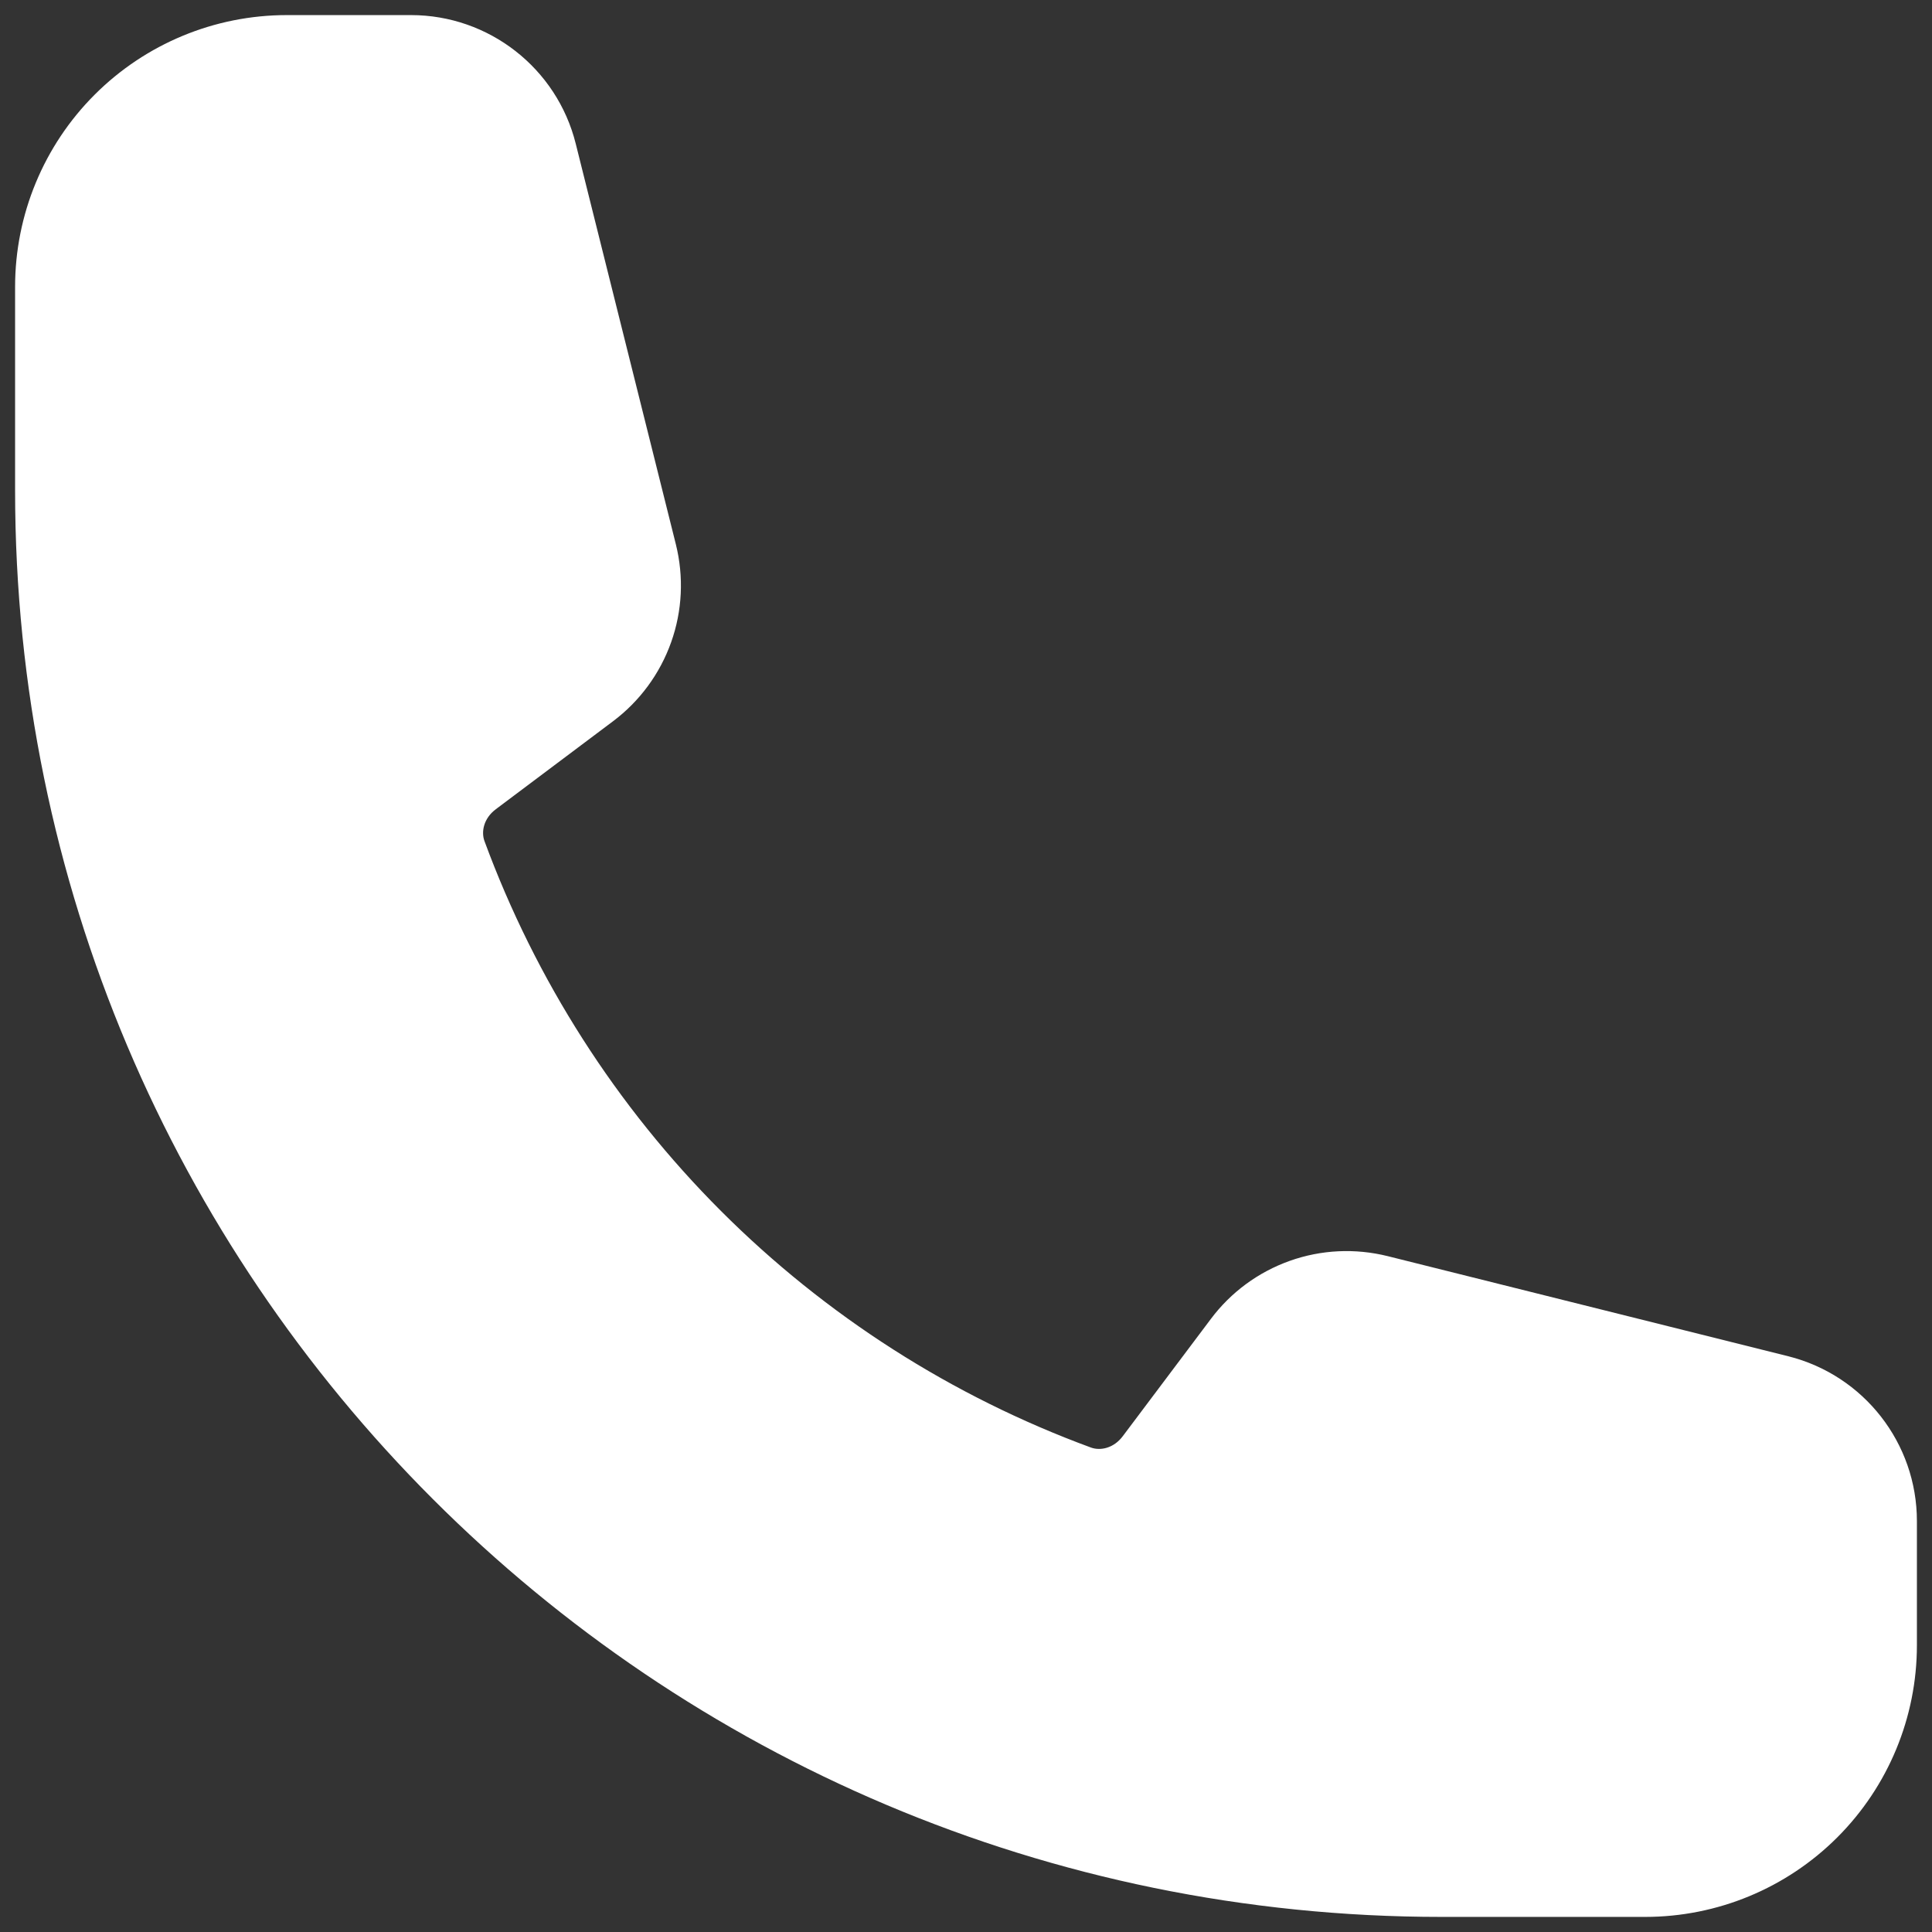 <svg width="16" height="16" viewBox="0 0 16 16" fill="none" xmlns="http://www.w3.org/2000/svg">
<rect x="0" y="0" width="16" height="16" fill="#333333" stroke="none"/>
<path fill-rule="evenodd" clip-rule="evenodd" d="M0.125 2.375C0.125 1.778 0.362 1.206 0.784 0.784C1.206 0.362 1.778 0.125 2.375 0.125H3.404C4.049 0.125 4.612 0.565 4.768 1.19L5.597 4.507C5.664 4.776 5.651 5.058 5.558 5.319C5.465 5.58 5.298 5.807 5.077 5.973L4.107 6.701C4.005 6.777 3.984 6.888 4.012 6.965C4.436 8.116 5.104 9.162 5.971 10.029C6.838 10.896 7.884 11.565 9.035 11.988C9.112 12.016 9.223 11.995 9.299 11.893L10.027 10.924C10.193 10.702 10.42 10.535 10.681 10.442C10.942 10.349 11.224 10.336 11.493 10.403L14.81 11.232C15.435 11.389 15.875 11.951 15.875 12.597V13.625C15.875 14.222 15.638 14.794 15.216 15.216C14.794 15.638 14.222 15.875 13.625 15.875H11.938C5.414 15.875 0.125 10.586 0.125 4.062V2.375Z" fill="white"/>
</svg>
